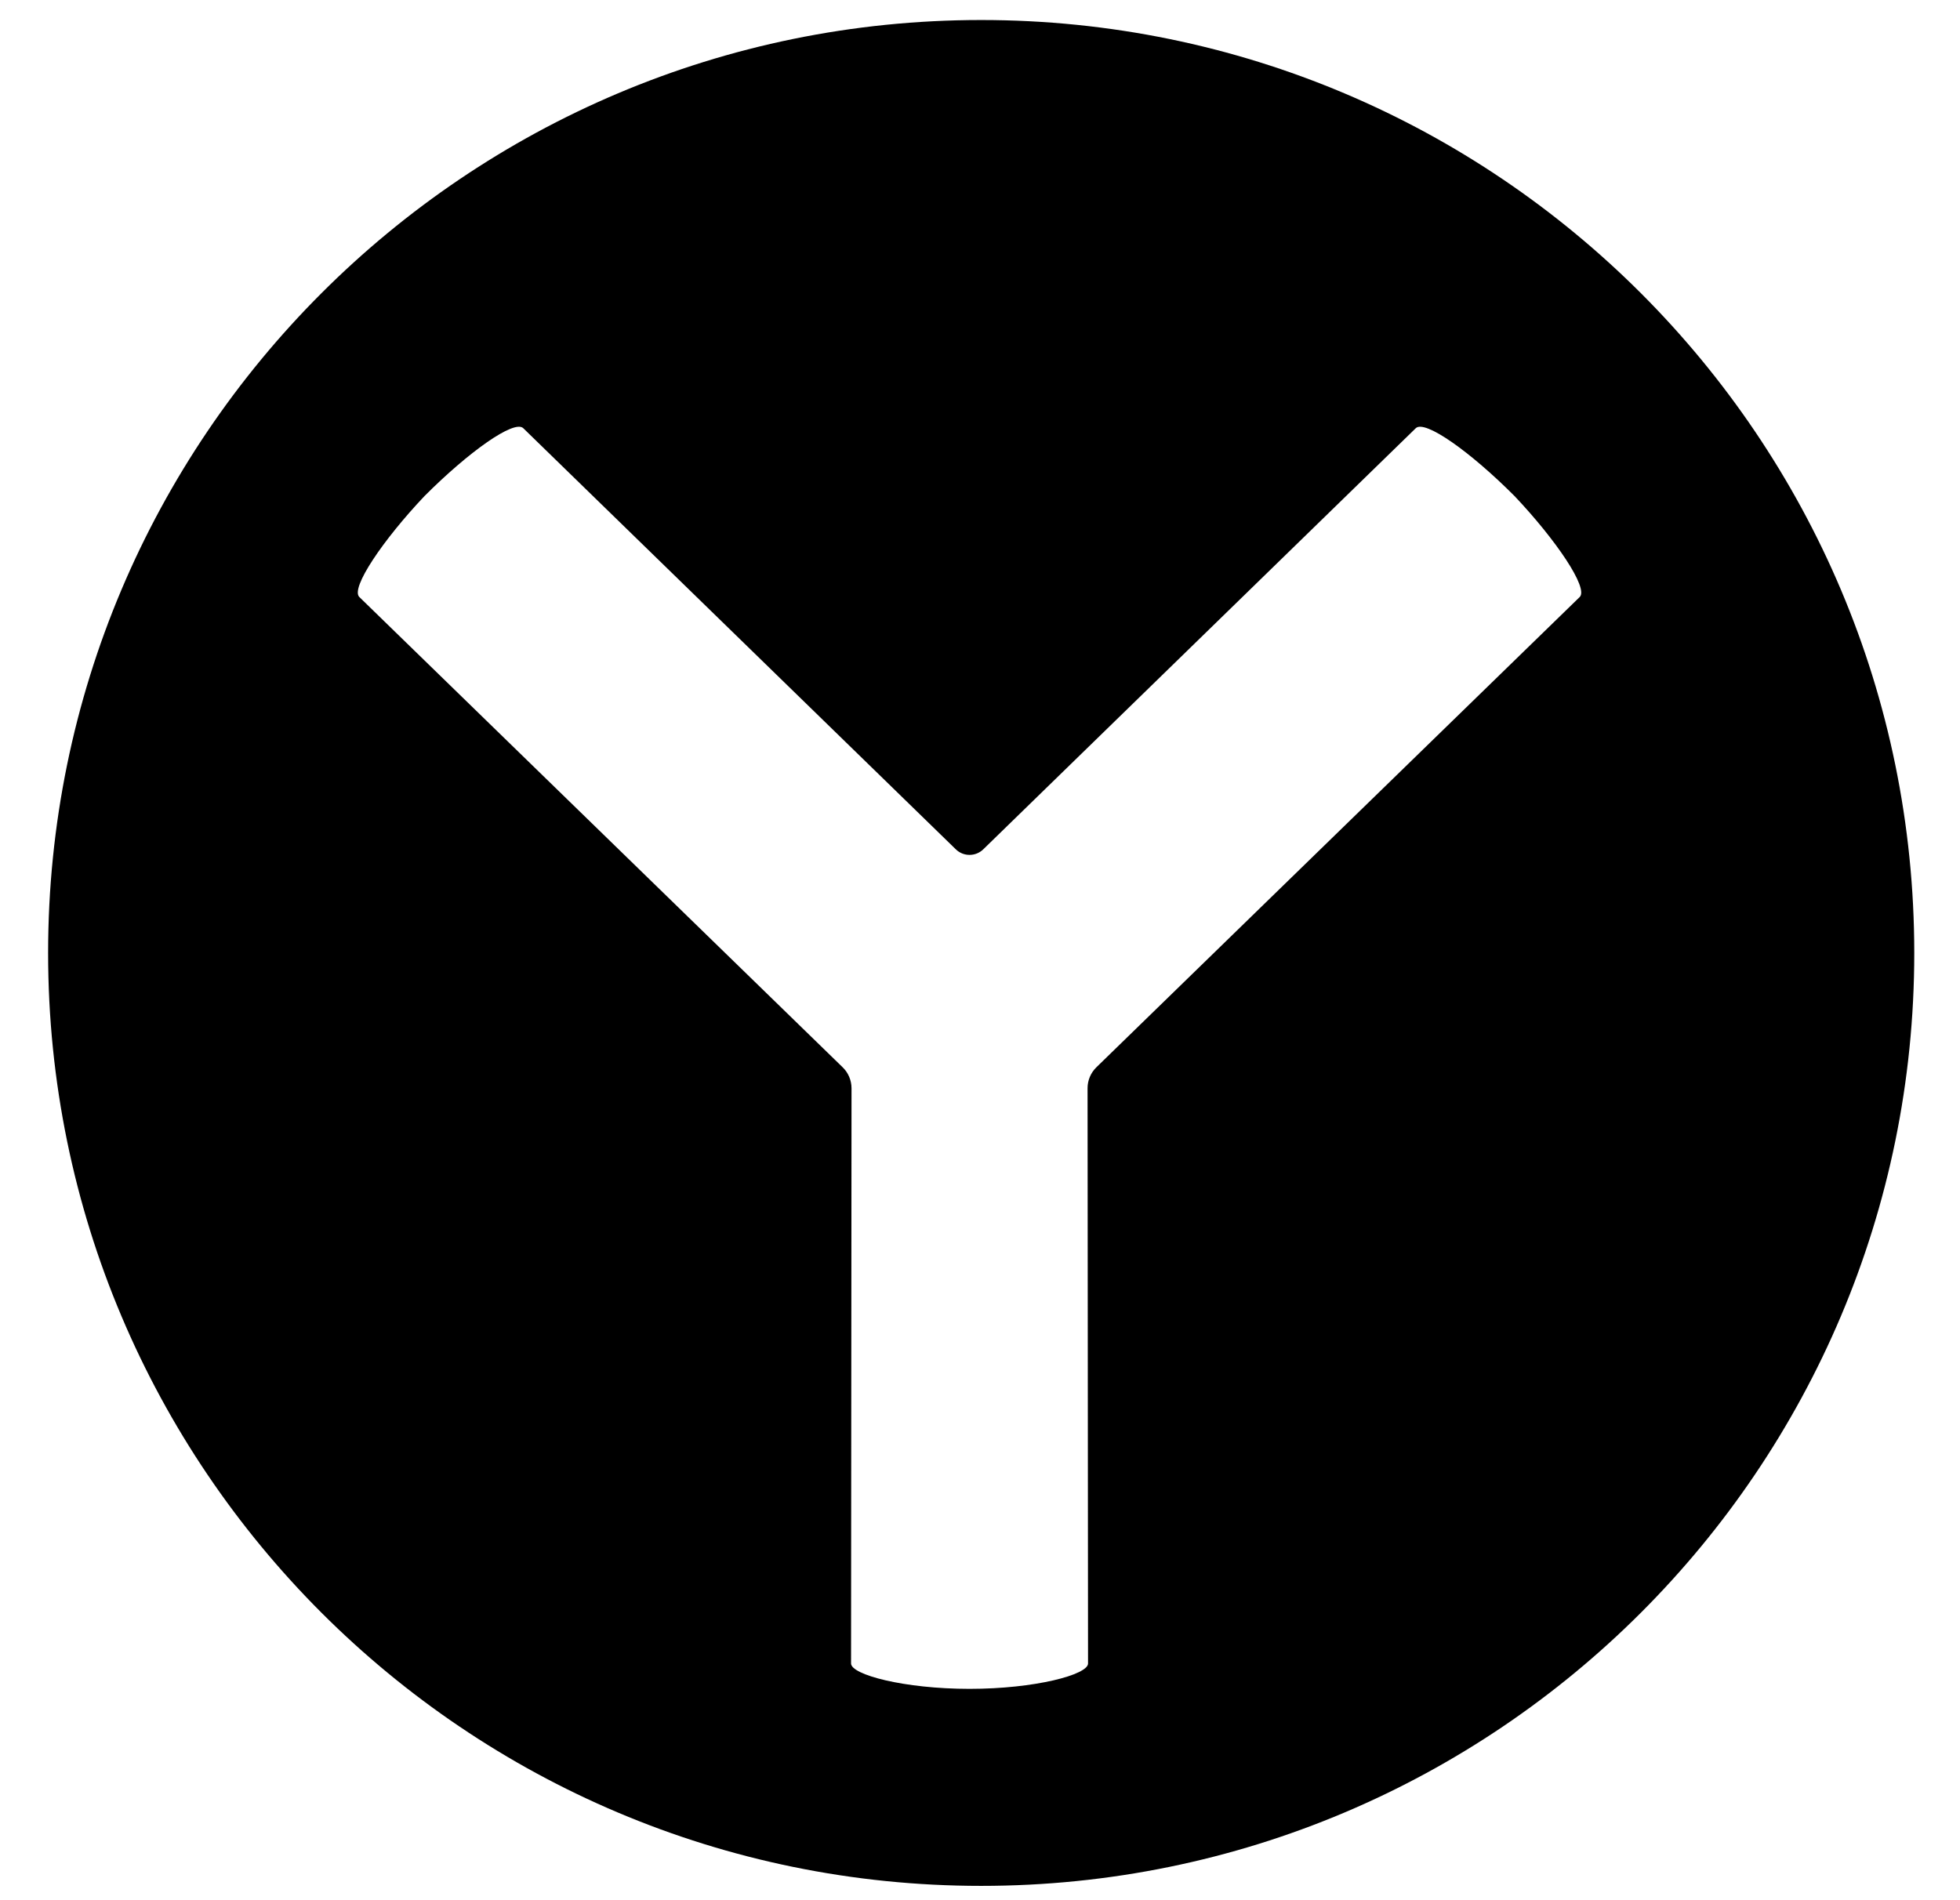 <svg width="33" height="32" viewBox="0 0 33 32" fill="none" xmlns="http://www.w3.org/2000/svg">
<path fill-rule="evenodd" clip-rule="evenodd" d="M32.23 16.048C32.23 24.725 25.197 31.759 16.52 31.759C7.843 31.759 0.81 24.725 0.81 16.048C0.81 7.371 7.843 0.337 16.52 0.337C25.197 0.337 32.23 7.371 32.23 16.048ZM23.837 7.211C23.99 7.063 24.758 7.609 25.502 8.356C26.197 9.091 26.75 9.905 26.597 10.054L18.461 17.972C18.365 18.065 18.31 18.194 18.311 18.328L18.319 28.014C18.319 28.202 17.428 28.441 16.324 28.441C15.219 28.441 14.329 28.202 14.329 28.014L14.337 18.328C14.337 18.194 14.283 18.065 14.186 17.972L6.05 10.054C5.897 9.905 6.45 9.091 7.145 8.356C7.89 7.609 8.657 7.063 8.81 7.211L16.093 14.303C16.221 14.428 16.426 14.428 16.555 14.303L23.837 7.211Z" fill="black"/>
</svg>
